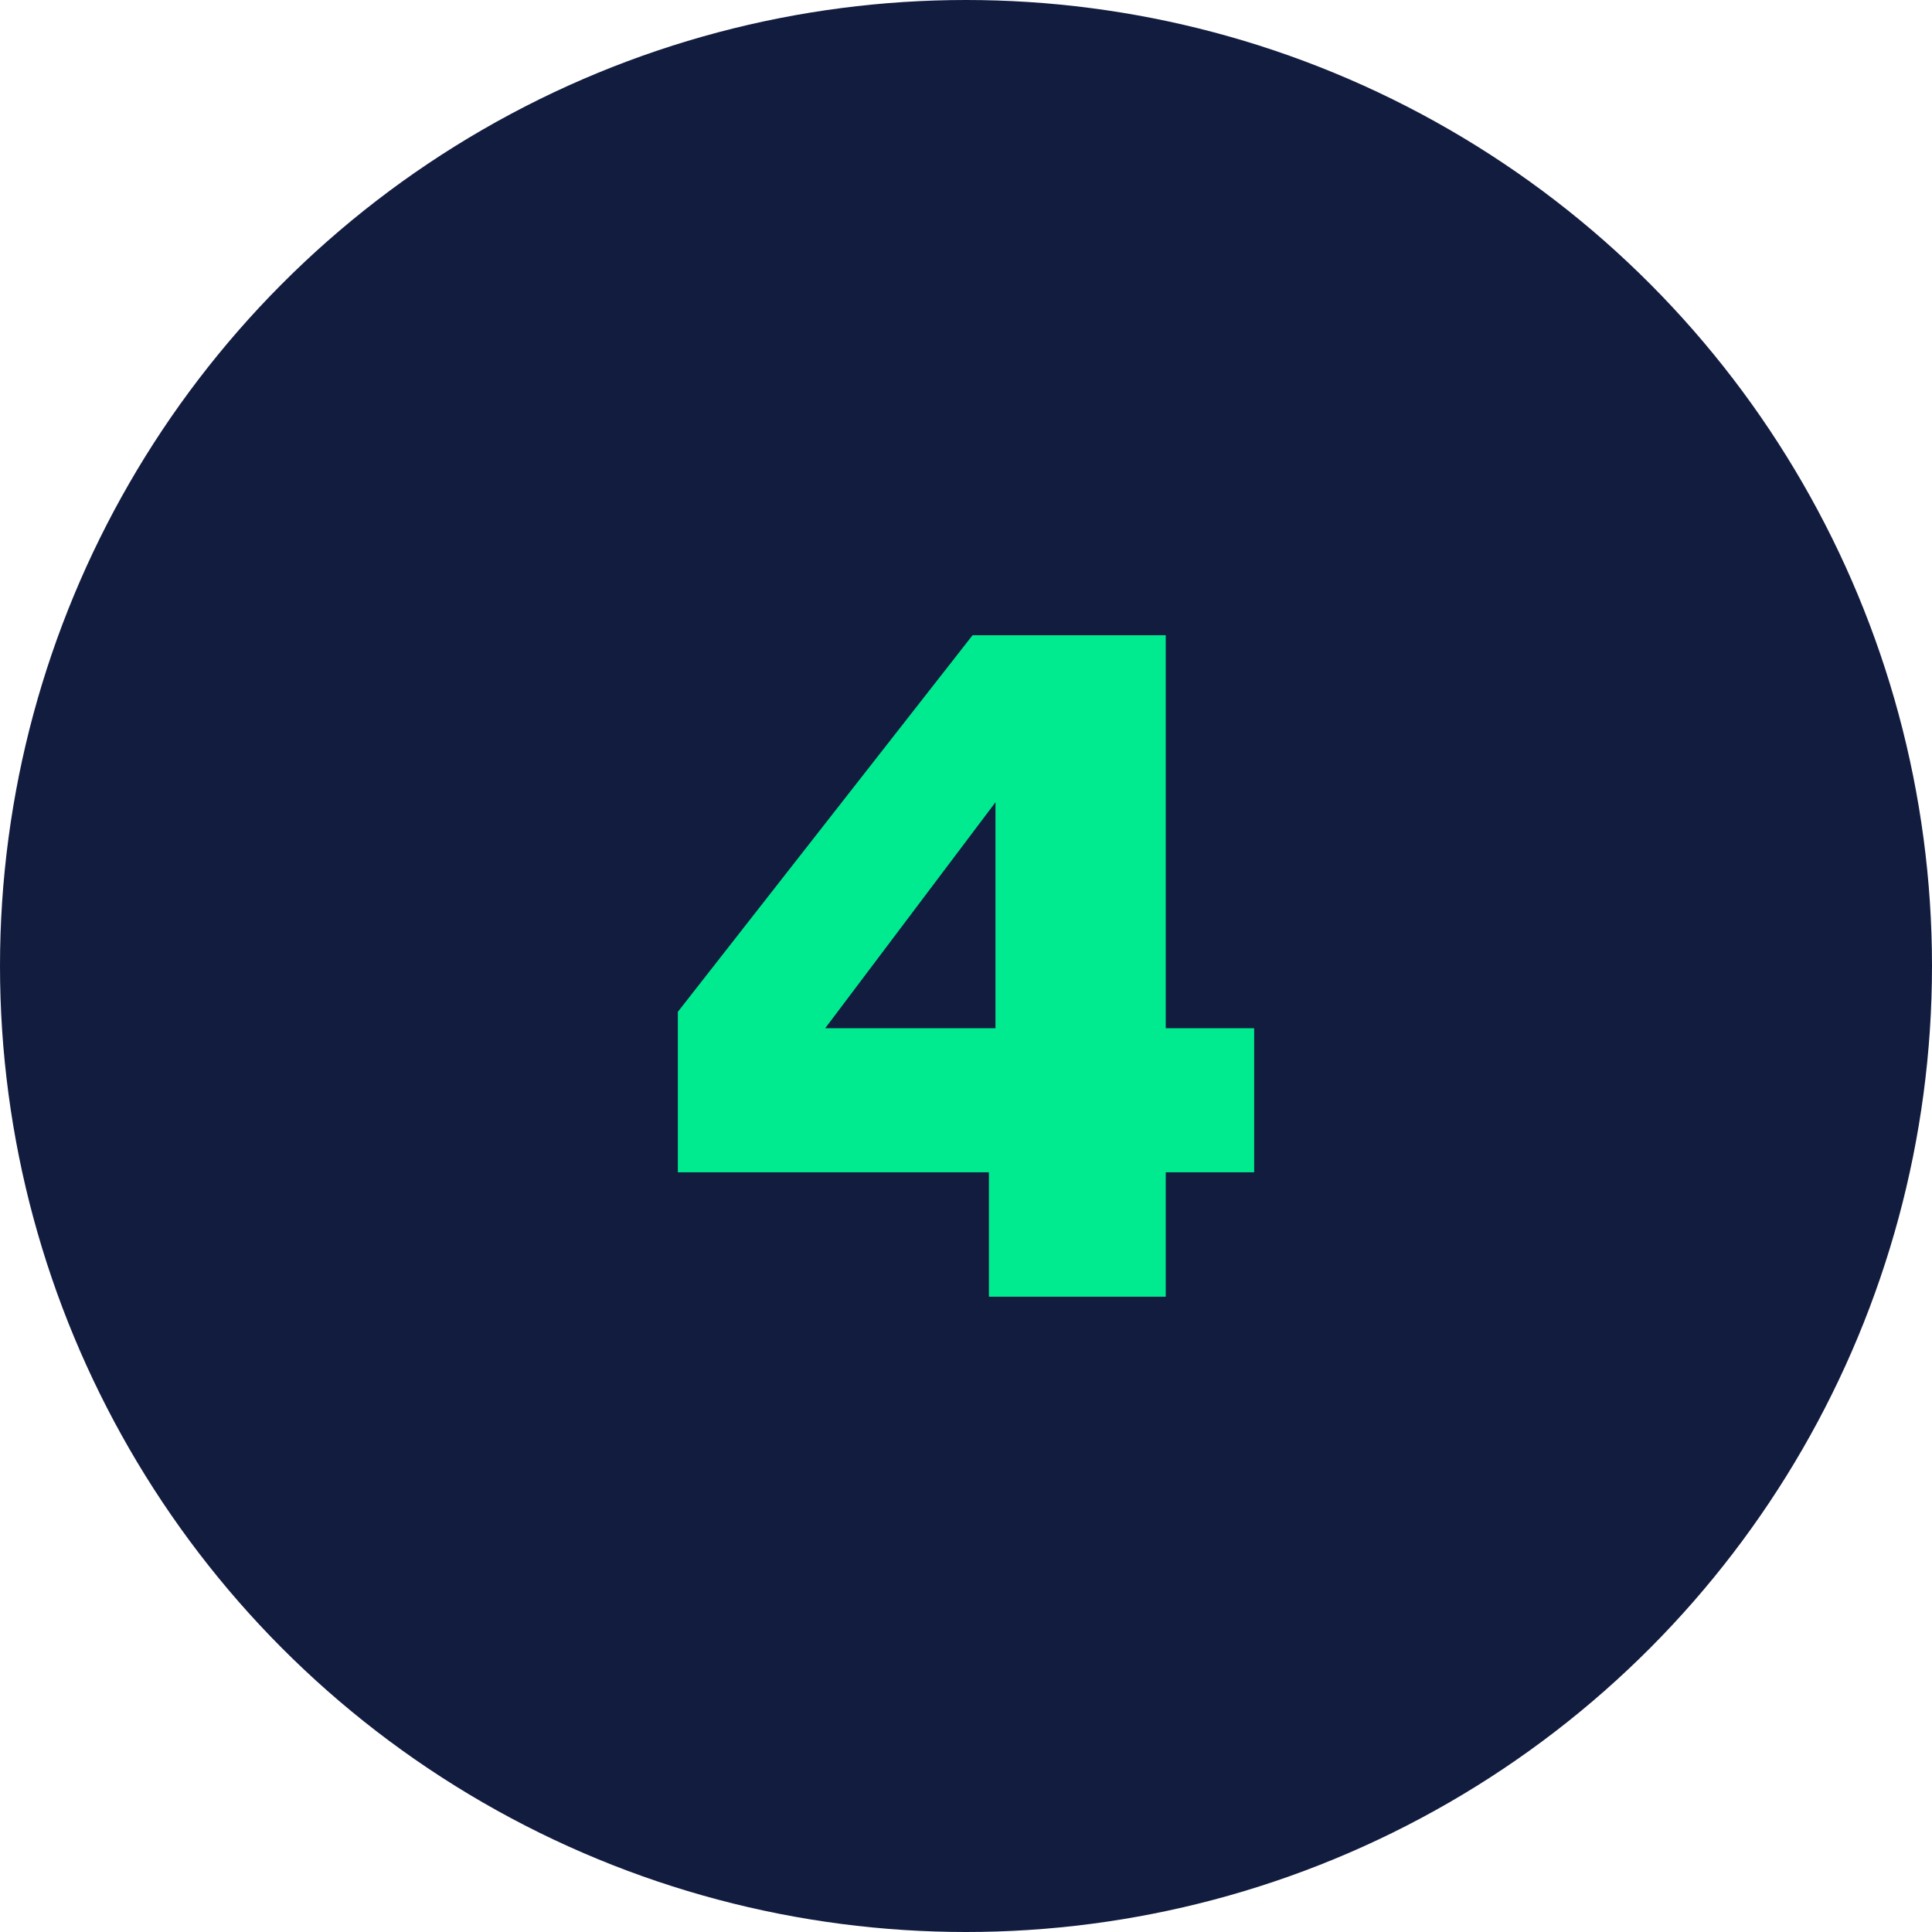<?xml version="1.0" encoding="UTF-8"?>
<svg id="Camada_1" xmlns="http://www.w3.org/2000/svg" version="1.1" viewBox="0 0 59 59">
  <!-- Generator: Adobe Illustrator 29.3.1, SVG Export Plug-In . SVG Version: 2.1.0 Build 151)  -->
  <defs>
    <style>
      .st0 {
        fill: #00eb90;
      }

      .st1 {
        fill: #121c3f;
      }
    </style>
  </defs>
  <circle class="st1" cx="29.5" cy="29.5" r="29.5"/>
  <path class="st0" d="M20.7,30.9l9-11.5h5.9v12h2.7v4.4h-2.7v3.8h-5.4v-3.8h-9.5v-4.9ZM30.4,31.4v-6.9l-5.2,6.9h5.2Z"/>
</svg>